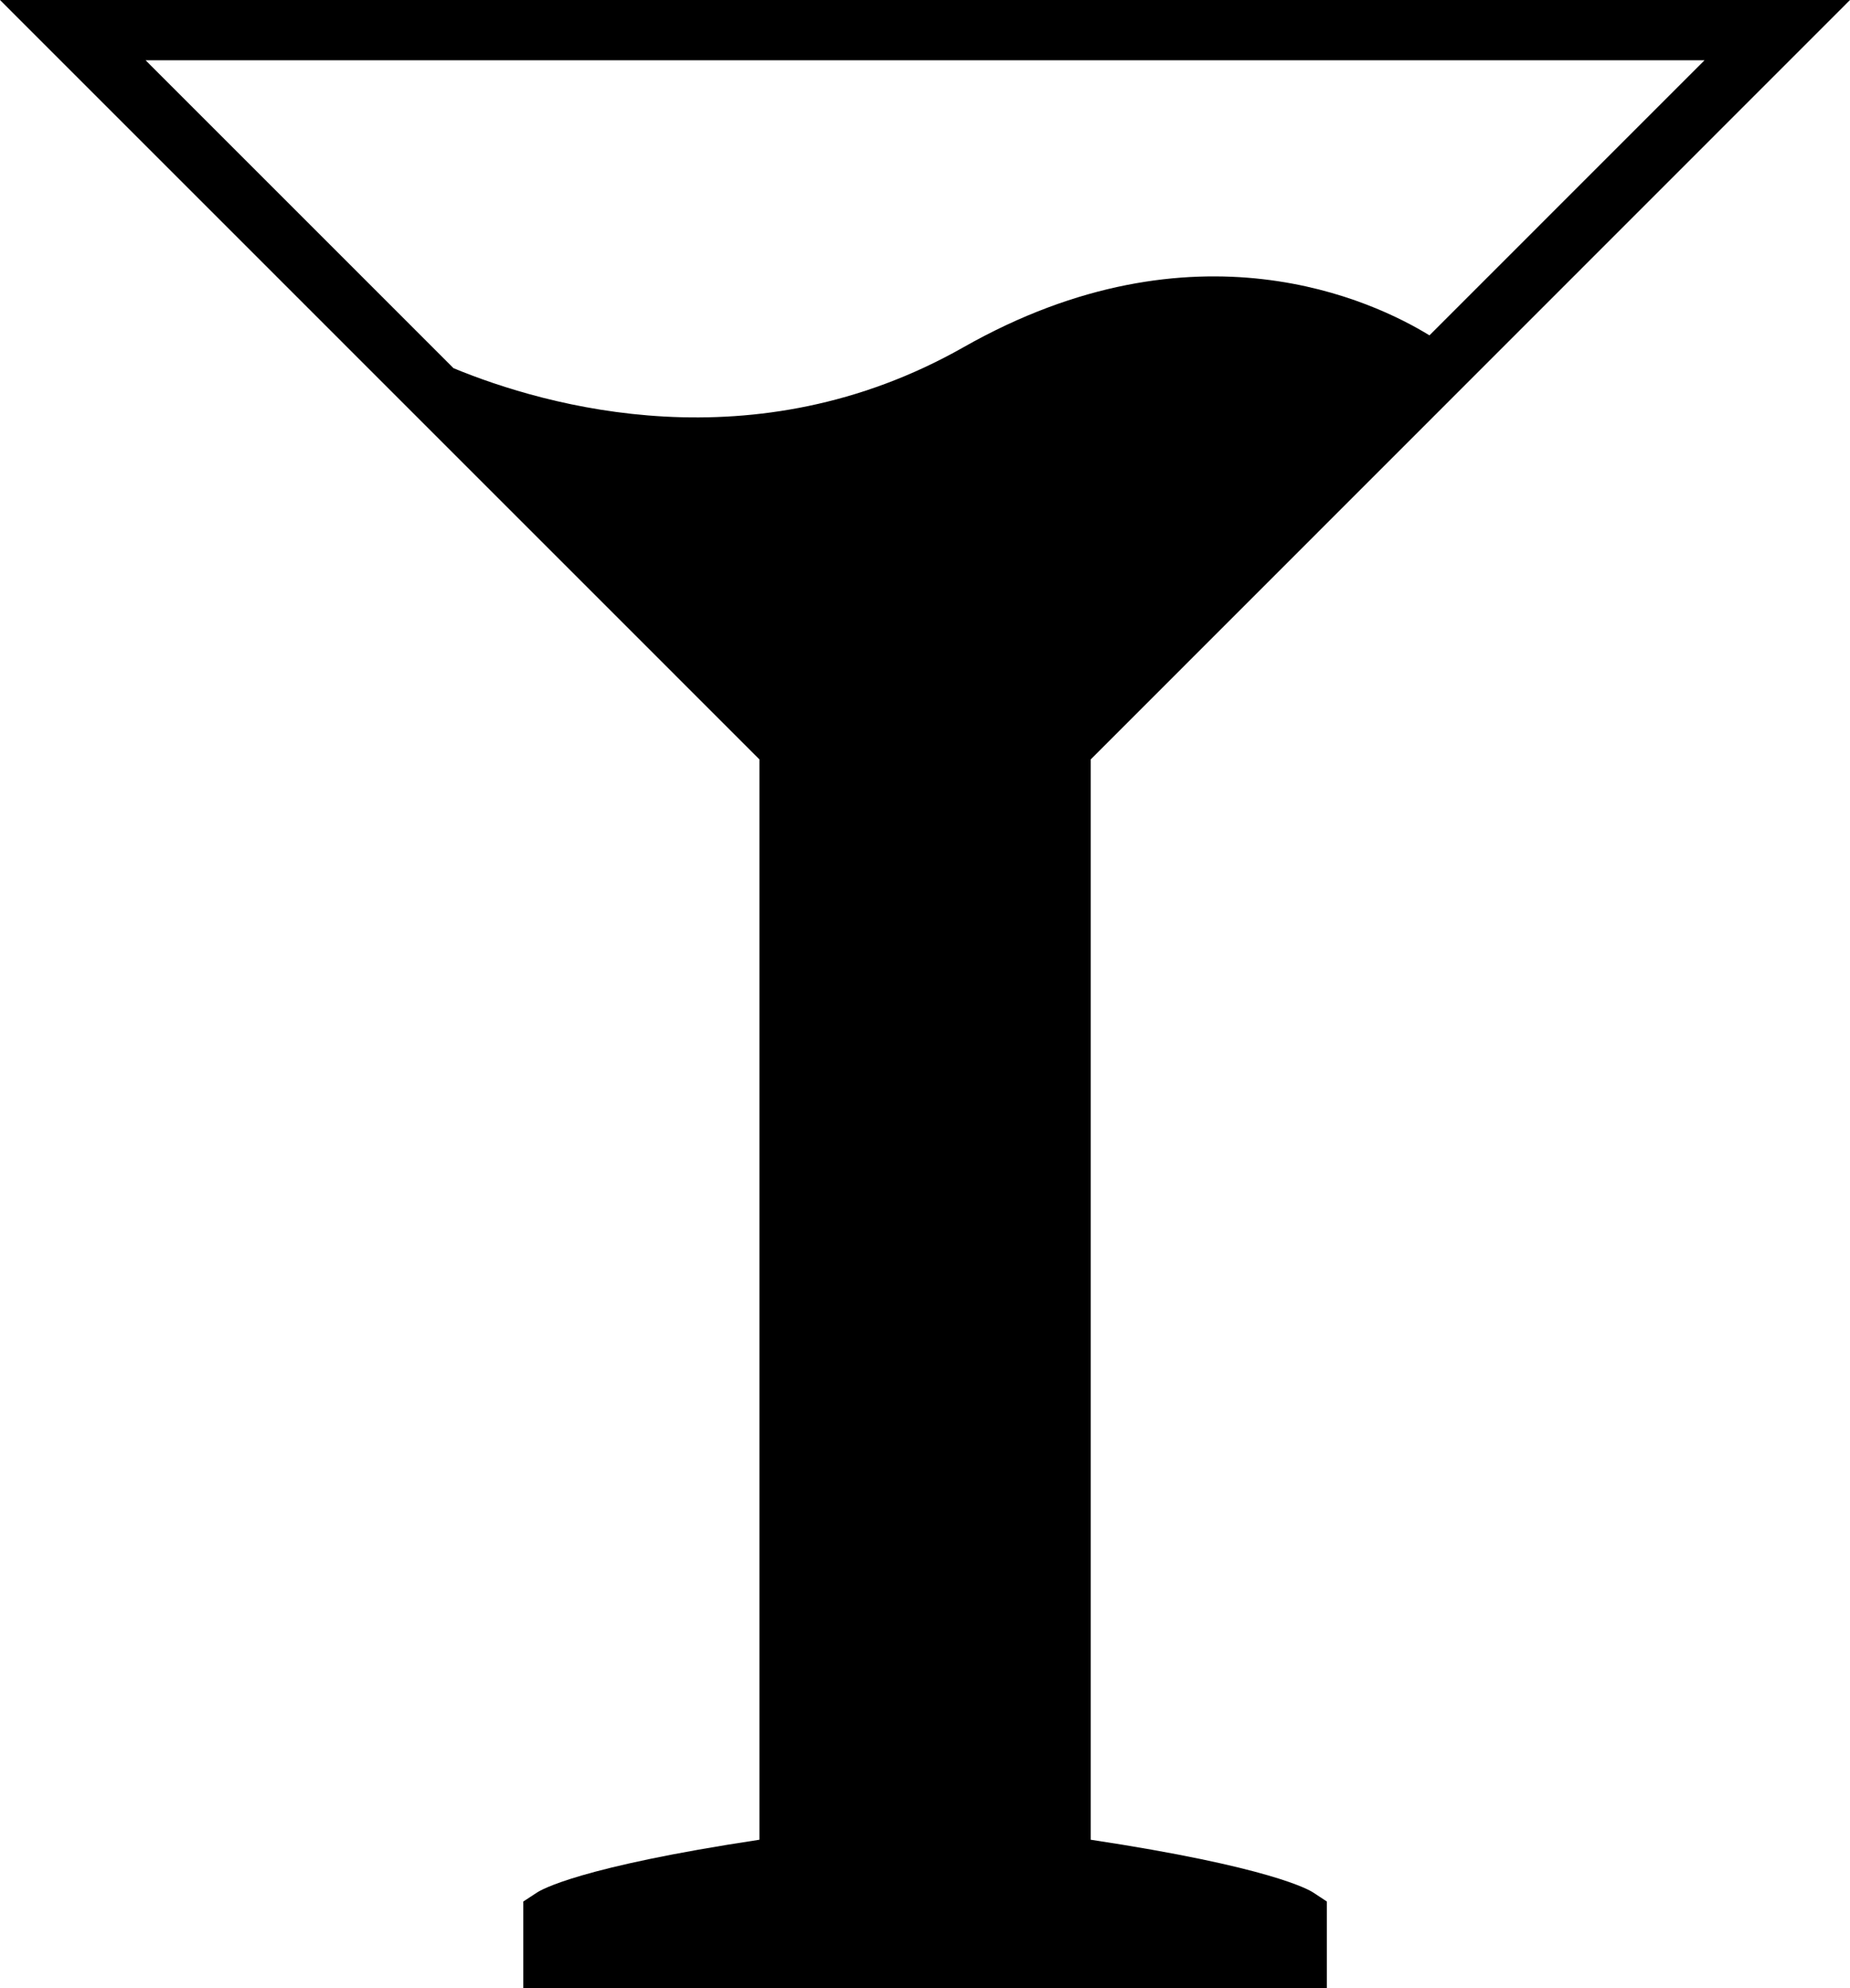 <?xml version="1.0" encoding="iso-8859-1"?>
<!-- Generator: Adobe Illustrator 16.0.0, SVG Export Plug-In . SVG Version: 6.00 Build 0)  -->
<!DOCTYPE svg PUBLIC "-//W3C//DTD SVG 1.1//EN" "http://www.w3.org/Graphics/SVG/1.1/DTD/svg11.dtd">
<svg version="1.1" xmlns="http://www.w3.org/2000/svg" xmlns:xlink="http://www.w3.org/1999/xlink" x="0px" y="0px"
	 width="32.447px" height="34.877px" viewBox="0 0 32.447 34.877" style="enable-background:new 0 0 32.447 34.877;"
	 xml:space="preserve">
<g id="b107_glass">
	<path d="M19.13,32.273V13.322L32.447,0H0l13.32,13.322v18.951c-3.154,0.477-3.825,0.877-3.901,0.926l-0.241,0.158v1.52h14.094
		v-1.52l-0.24-0.158C22.957,33.15,22.28,32.75,19.13,32.273z M29.896,1.057l-4.825,4.826c-0.965-0.594-4.103-2.104-8.177,0.211
		c-3.667,2.078-7.311,1.037-8.94,0.365L2.553,1.057H29.896z"/>
</g>
<g id="Capa_1">
</g>
</svg>
